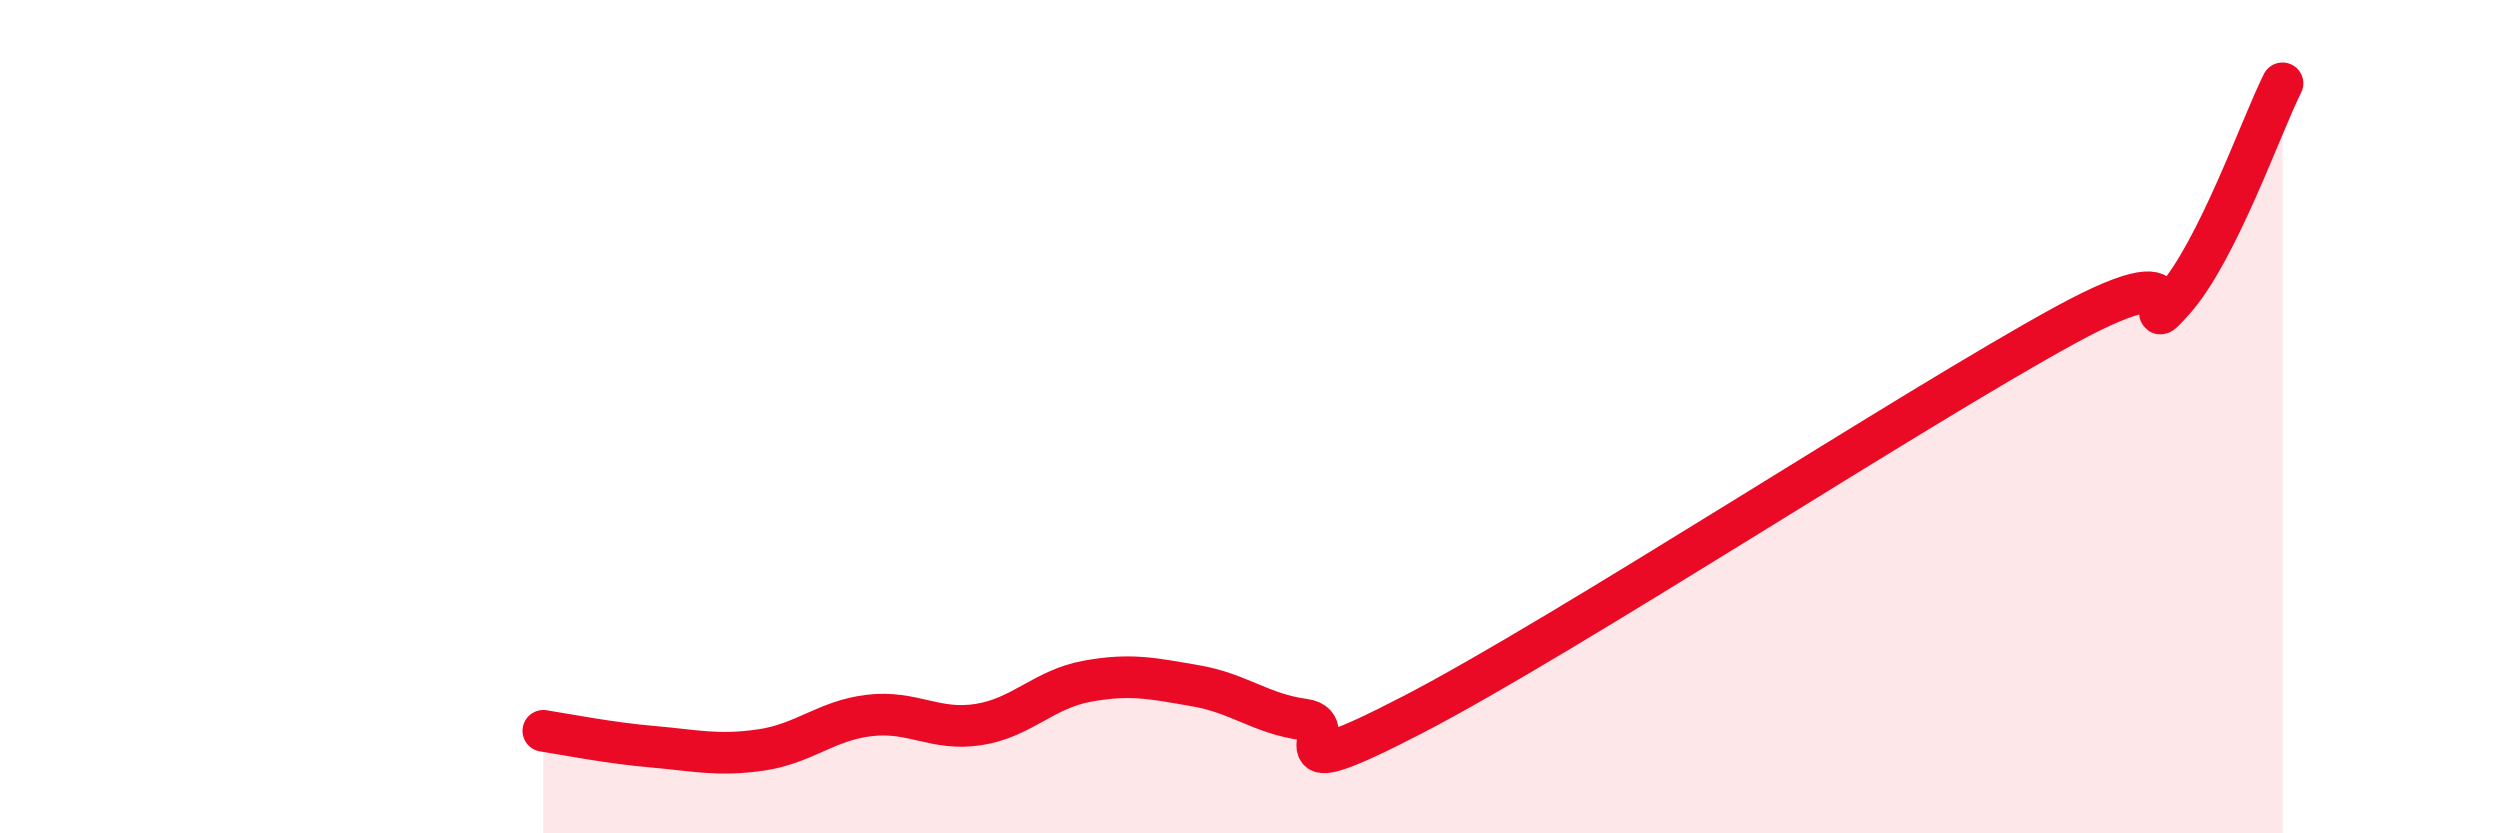 
    <svg width="60" height="20" viewBox="0 0 60 20" xmlns="http://www.w3.org/2000/svg">
      <path
        d="M 13.04,17.54 C 13.56,17.62 14.61,17.83 15.65,17.92 C 16.69,18.01 17.22,18.15 18.26,18 C 19.3,17.85 19.83,17.29 20.87,17.17 C 21.91,17.05 22.44,17.55 23.48,17.39 C 24.52,17.23 25.05,16.54 26.09,16.35 C 27.13,16.16 27.66,16.28 28.7,16.46 C 29.74,16.64 30.26,17.13 31.3,17.27 C 32.34,17.41 30.26,19.04 33.91,17.15 C 37.56,15.26 45.92,9.79 49.57,7.8 C 53.22,5.81 51.13,8.37 52.17,7.21 C 53.21,6.05 54.26,3.04 54.78,2L54.78 20L13.04 20Z"
        fill="#EB0A25"
        opacity="0.1"
        stroke-linecap="round"
        stroke-linejoin="round"
      />
      <path
        d="M 13.04,17.54 C 13.56,17.62 14.61,17.83 15.65,17.92 C 16.69,18.01 17.22,18.15 18.26,18 C 19.3,17.85 19.83,17.29 20.87,17.17 C 21.91,17.05 22.44,17.55 23.48,17.39 C 24.52,17.23 25.05,16.54 26.09,16.35 C 27.13,16.16 27.66,16.28 28.7,16.46 C 29.74,16.64 30.26,17.13 31.3,17.27 C 32.34,17.41 30.26,19.04 33.91,17.15 C 37.56,15.26 45.92,9.79 49.57,7.8 C 53.22,5.81 51.13,8.37 52.17,7.21 C 53.21,6.05 54.26,3.04 54.78,2"
        stroke="#EB0A25"
        stroke-width="1"
        fill="none"
        stroke-linecap="round"
        stroke-linejoin="round"
      />
    </svg>
  